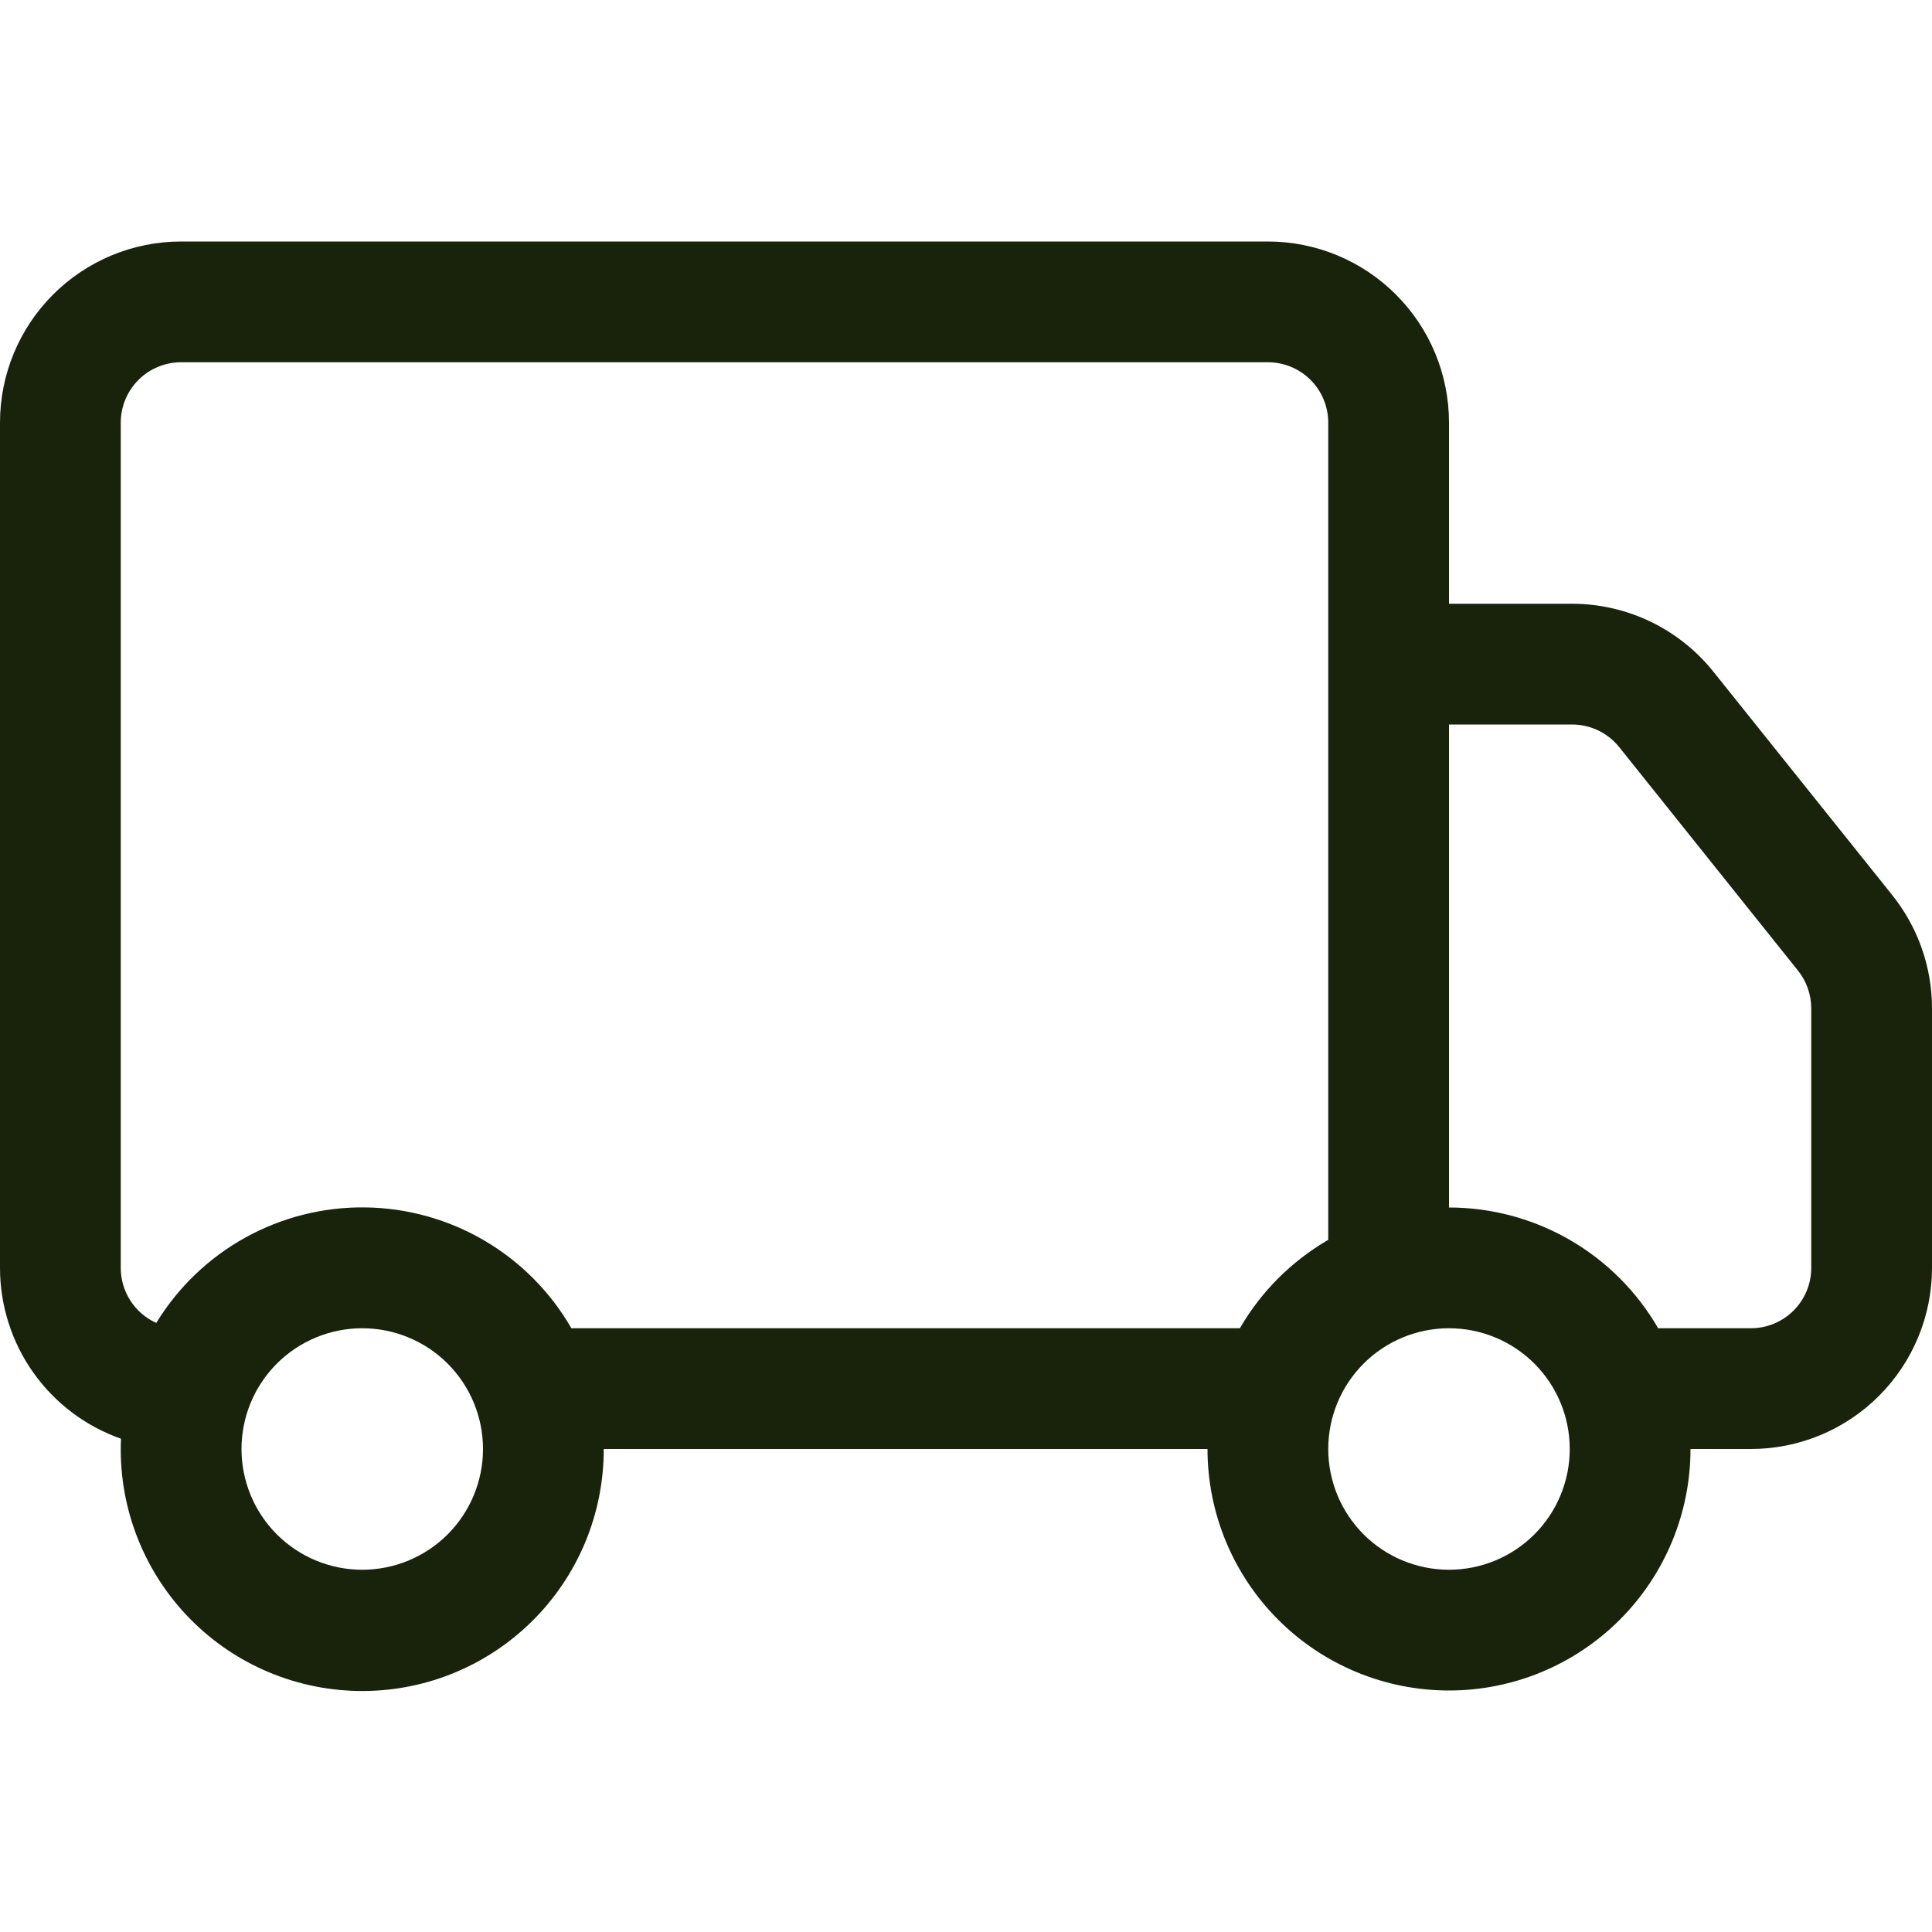 <svg width="60" height="60" viewBox="0 0 60 60" fill="none" xmlns="http://www.w3.org/2000/svg">
<g clip-path="url(#clip0_120_360)">
<path d="M8.18965e-09 13.125C8.18965e-09 11.633 0.593 10.202 1.648 9.148C2.702 8.093 4.133 7.5 5.625 7.5H39.375C40.867 7.5 42.298 8.093 43.352 9.148C44.407 10.202 45 11.633 45 13.125V18.75H48.825C49.668 18.751 50.5 18.941 51.259 19.306C52.018 19.672 52.686 20.203 53.212 20.861L58.766 27.799C59.565 28.797 60.001 30.038 60 31.316V39.375C60 40.867 59.407 42.298 58.352 43.352C57.298 44.407 55.867 45 54.375 45H52.5C52.5 46.989 51.71 48.897 50.303 50.303C48.897 51.71 46.989 52.5 45 52.5C43.011 52.5 41.103 51.71 39.697 50.303C38.29 48.897 37.5 46.989 37.5 45H18.75C18.752 46 18.554 46.99 18.169 47.912C17.782 48.834 17.216 49.67 16.502 50.37C15.789 51.07 14.943 51.62 14.013 51.989C13.084 52.357 12.09 52.536 11.091 52.514C10.091 52.493 9.106 52.272 8.193 51.865C7.28 51.458 6.458 50.872 5.775 50.142C5.092 49.412 4.561 48.553 4.215 47.615C3.868 46.678 3.713 45.68 3.757 44.681C2.659 44.295 1.707 43.577 1.034 42.626C0.361 41.676 -6.28198e-05 40.54 8.18965e-09 39.375L8.18965e-09 13.125ZM4.853 41.085C5.53 39.975 6.486 39.06 7.624 38.431C8.763 37.802 10.045 37.48 11.346 37.497C12.646 37.514 13.92 37.868 15.042 38.526C16.164 39.184 17.096 40.123 17.745 41.25H38.505C39.165 40.111 40.111 39.165 41.25 38.505V13.125C41.25 12.628 41.053 12.151 40.701 11.799C40.349 11.447 39.872 11.25 39.375 11.25H5.625C5.128 11.25 4.651 11.447 4.299 11.799C3.948 12.151 3.75 12.628 3.75 13.125V39.375C3.75 39.736 3.854 40.089 4.049 40.392C4.245 40.696 4.524 40.936 4.853 41.085ZM45 37.5C46.316 37.5 47.61 37.847 48.75 38.505C49.89 39.163 50.837 40.11 51.495 41.25H54.375C54.872 41.25 55.349 41.053 55.701 40.701C56.053 40.349 56.25 39.872 56.25 39.375V31.312C56.249 30.887 56.104 30.474 55.837 30.142L50.288 23.205C50.112 22.985 49.89 22.808 49.636 22.686C49.383 22.564 49.106 22.5 48.825 22.5H45V37.5ZM11.25 41.25C10.255 41.25 9.302 41.645 8.598 42.348C7.895 43.052 7.5 44.005 7.5 45C7.5 45.995 7.895 46.948 8.598 47.652C9.302 48.355 10.255 48.75 11.25 48.75C12.245 48.75 13.198 48.355 13.902 47.652C14.605 46.948 15 45.995 15 45C15 44.005 14.605 43.052 13.902 42.348C13.198 41.645 12.245 41.25 11.25 41.25ZM45 41.25C44.005 41.25 43.052 41.645 42.348 42.348C41.645 43.052 41.25 44.005 41.25 45C41.25 45.995 41.645 46.948 42.348 47.652C43.052 48.355 44.005 48.75 45 48.75C45.995 48.75 46.948 48.355 47.652 47.652C48.355 46.948 48.75 45.995 48.75 45C48.75 44.005 48.355 43.052 47.652 42.348C46.948 41.645 45.995 41.25 45 41.25Z" fill="#19230B"/>
</g>
<defs>
<clipPath id="clip0_120_360">
<rect width="60" height="60" fill="white"/>
</clipPath>
</defs>
</svg>
